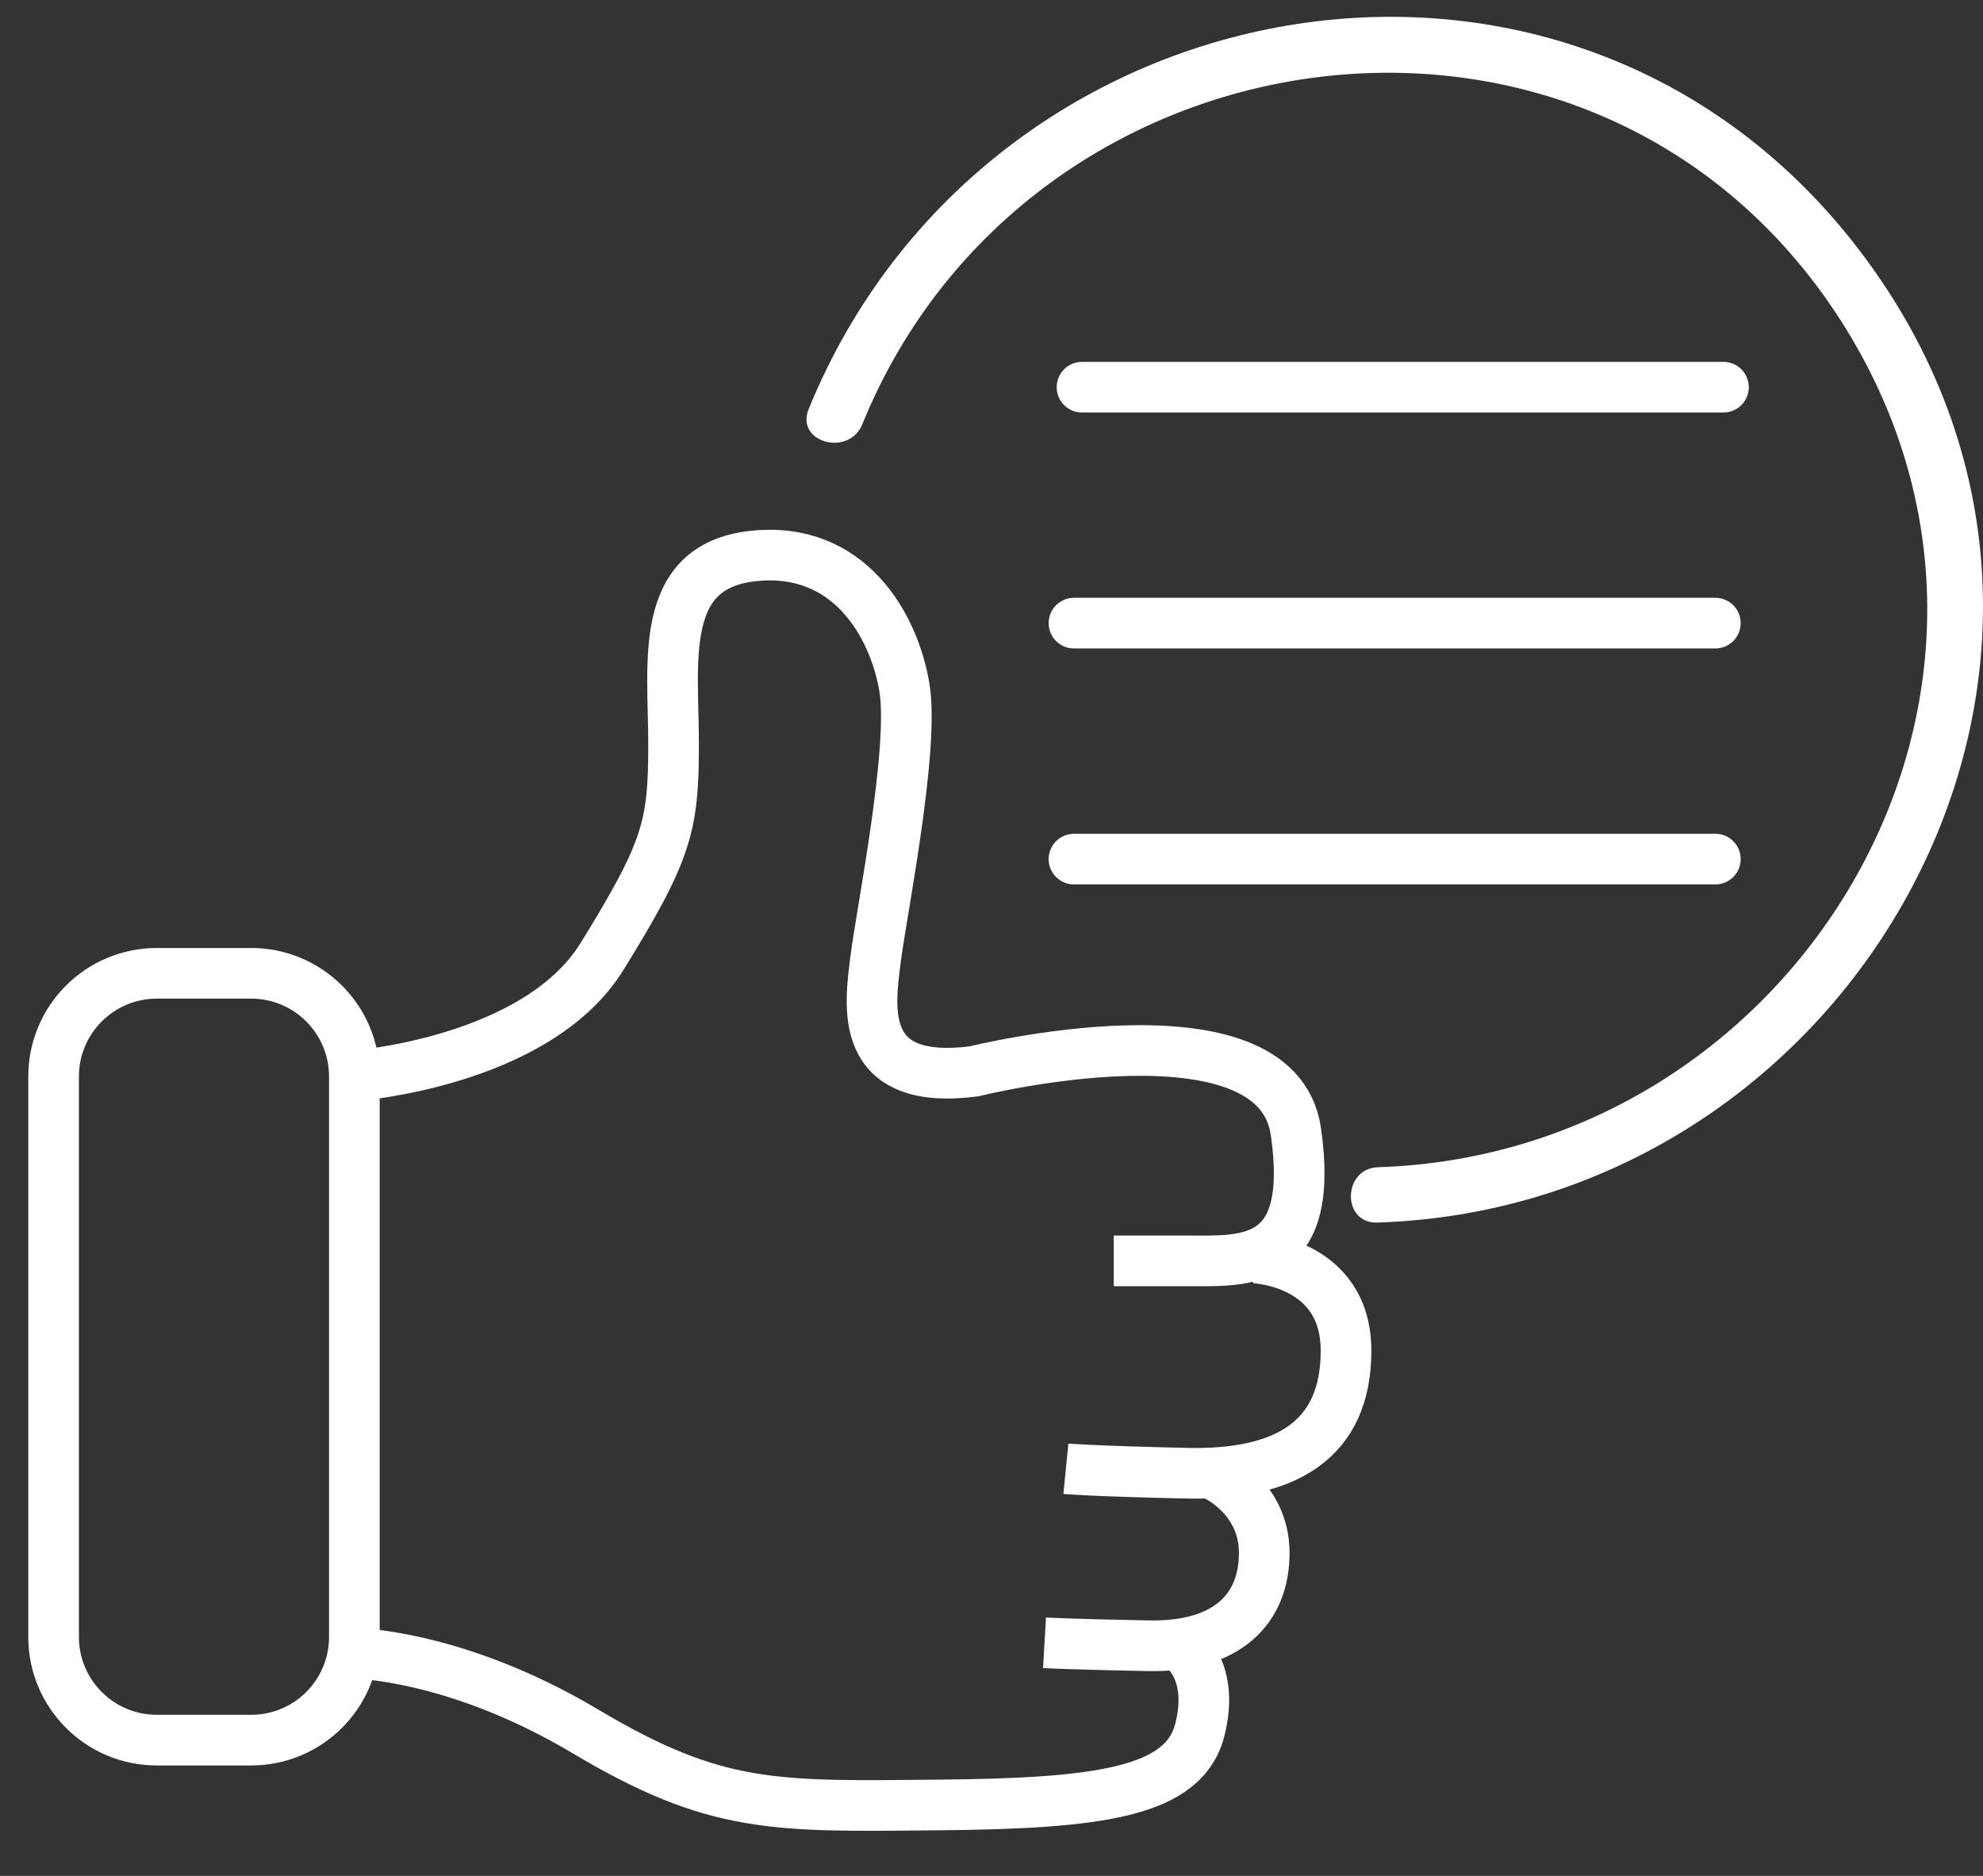 <svg class="" width="37" height="35" viewBox="0 0 37 35" color="none" stroke="none" fill="none" xmlns="http://www.w3.org/2000/svg"><rect x="0" y="0" width="37" height="35" fill="#333333" stroke="none"/><path d="M16.091 7.912C19.186 0.318 29.765 -1.126 34.332 5.958C38.761 12.836 33.575 21.53 25.706 21.778C25.046 21.806 25.032 22.837 25.706 22.81C34.62 22.521 40.329 12.383 34.854 4.885C29.489 -2.474 18.402 -0.507 15.087 7.637C14.839 8.256 15.843 8.531 16.091 7.912Z" fill="white"></path><path d="M4.687 18.16H2.926C1.862 18.16 1 19.022 1 20.086V30.541C1 31.605 1.862 32.467 2.926 32.467H4.687C5.75 32.467 6.612 31.605 6.612 30.541V20.086C6.612 19.022 5.75 18.16 4.687 18.16Z" stroke="white" stroke-width="0.945" stroke-miterlimit="10"></path><path d="M6.612 20.072C6.612 20.072 10.01 19.825 11.234 17.844C12.458 15.863 12.568 15.409 12.568 13.882C12.568 12.355 12.266 10.566 14.054 10.374C15.842 10.181 16.681 11.667 16.874 12.822C17.067 13.964 16.447 17.018 16.337 17.899C16.227 18.779 15.993 20.265 18.167 19.99C18.167 19.99 23.807 18.586 24.178 21.104C24.55 23.649 23.202 23.525 22.17 23.525C21.565 23.525 20.781 23.525 20.781 23.525" stroke="white" stroke-width="0.945" stroke-miterlimit="10"></path><path d="M23.395 23.47C23.395 23.47 25.115 23.525 25.115 25.203C25.115 26.882 23.973 27.528 22.144 27.487C20.314 27.446 19.888 27.404 19.888 27.404" stroke="white" stroke-width="0.945" stroke-miterlimit="10"></path><path d="M22.653 27.515C22.653 27.515 23.589 27.927 23.589 28.973C23.589 30.018 22.901 30.734 21.429 30.706C19.971 30.679 19.489 30.651 19.489 30.651" stroke="white" stroke-width="0.945" stroke-miterlimit="10"></path><path d="M6.558 30.843C6.558 30.843 8.47 30.843 10.918 32.301C13.367 33.76 14.454 33.705 17.494 33.677C20.52 33.65 22.102 33.443 22.391 32.26C22.68 31.091 21.992 30.692 21.992 30.692" stroke="white" stroke-width="0.945" stroke-miterlimit="10"></path><path d="M20.189 7.224H32.157" stroke="white" stroke-width="0.945" stroke-miterlimit="10" stroke-linecap="round"></path><path d="M20.039 11.626H32.006" stroke="white" stroke-width="0.945" stroke-miterlimit="10" stroke-linecap="round"></path><path d="M20.039 16.029H32.006" stroke="white" stroke-width="0.945" stroke-miterlimit="10" stroke-linecap="round"></path></svg>